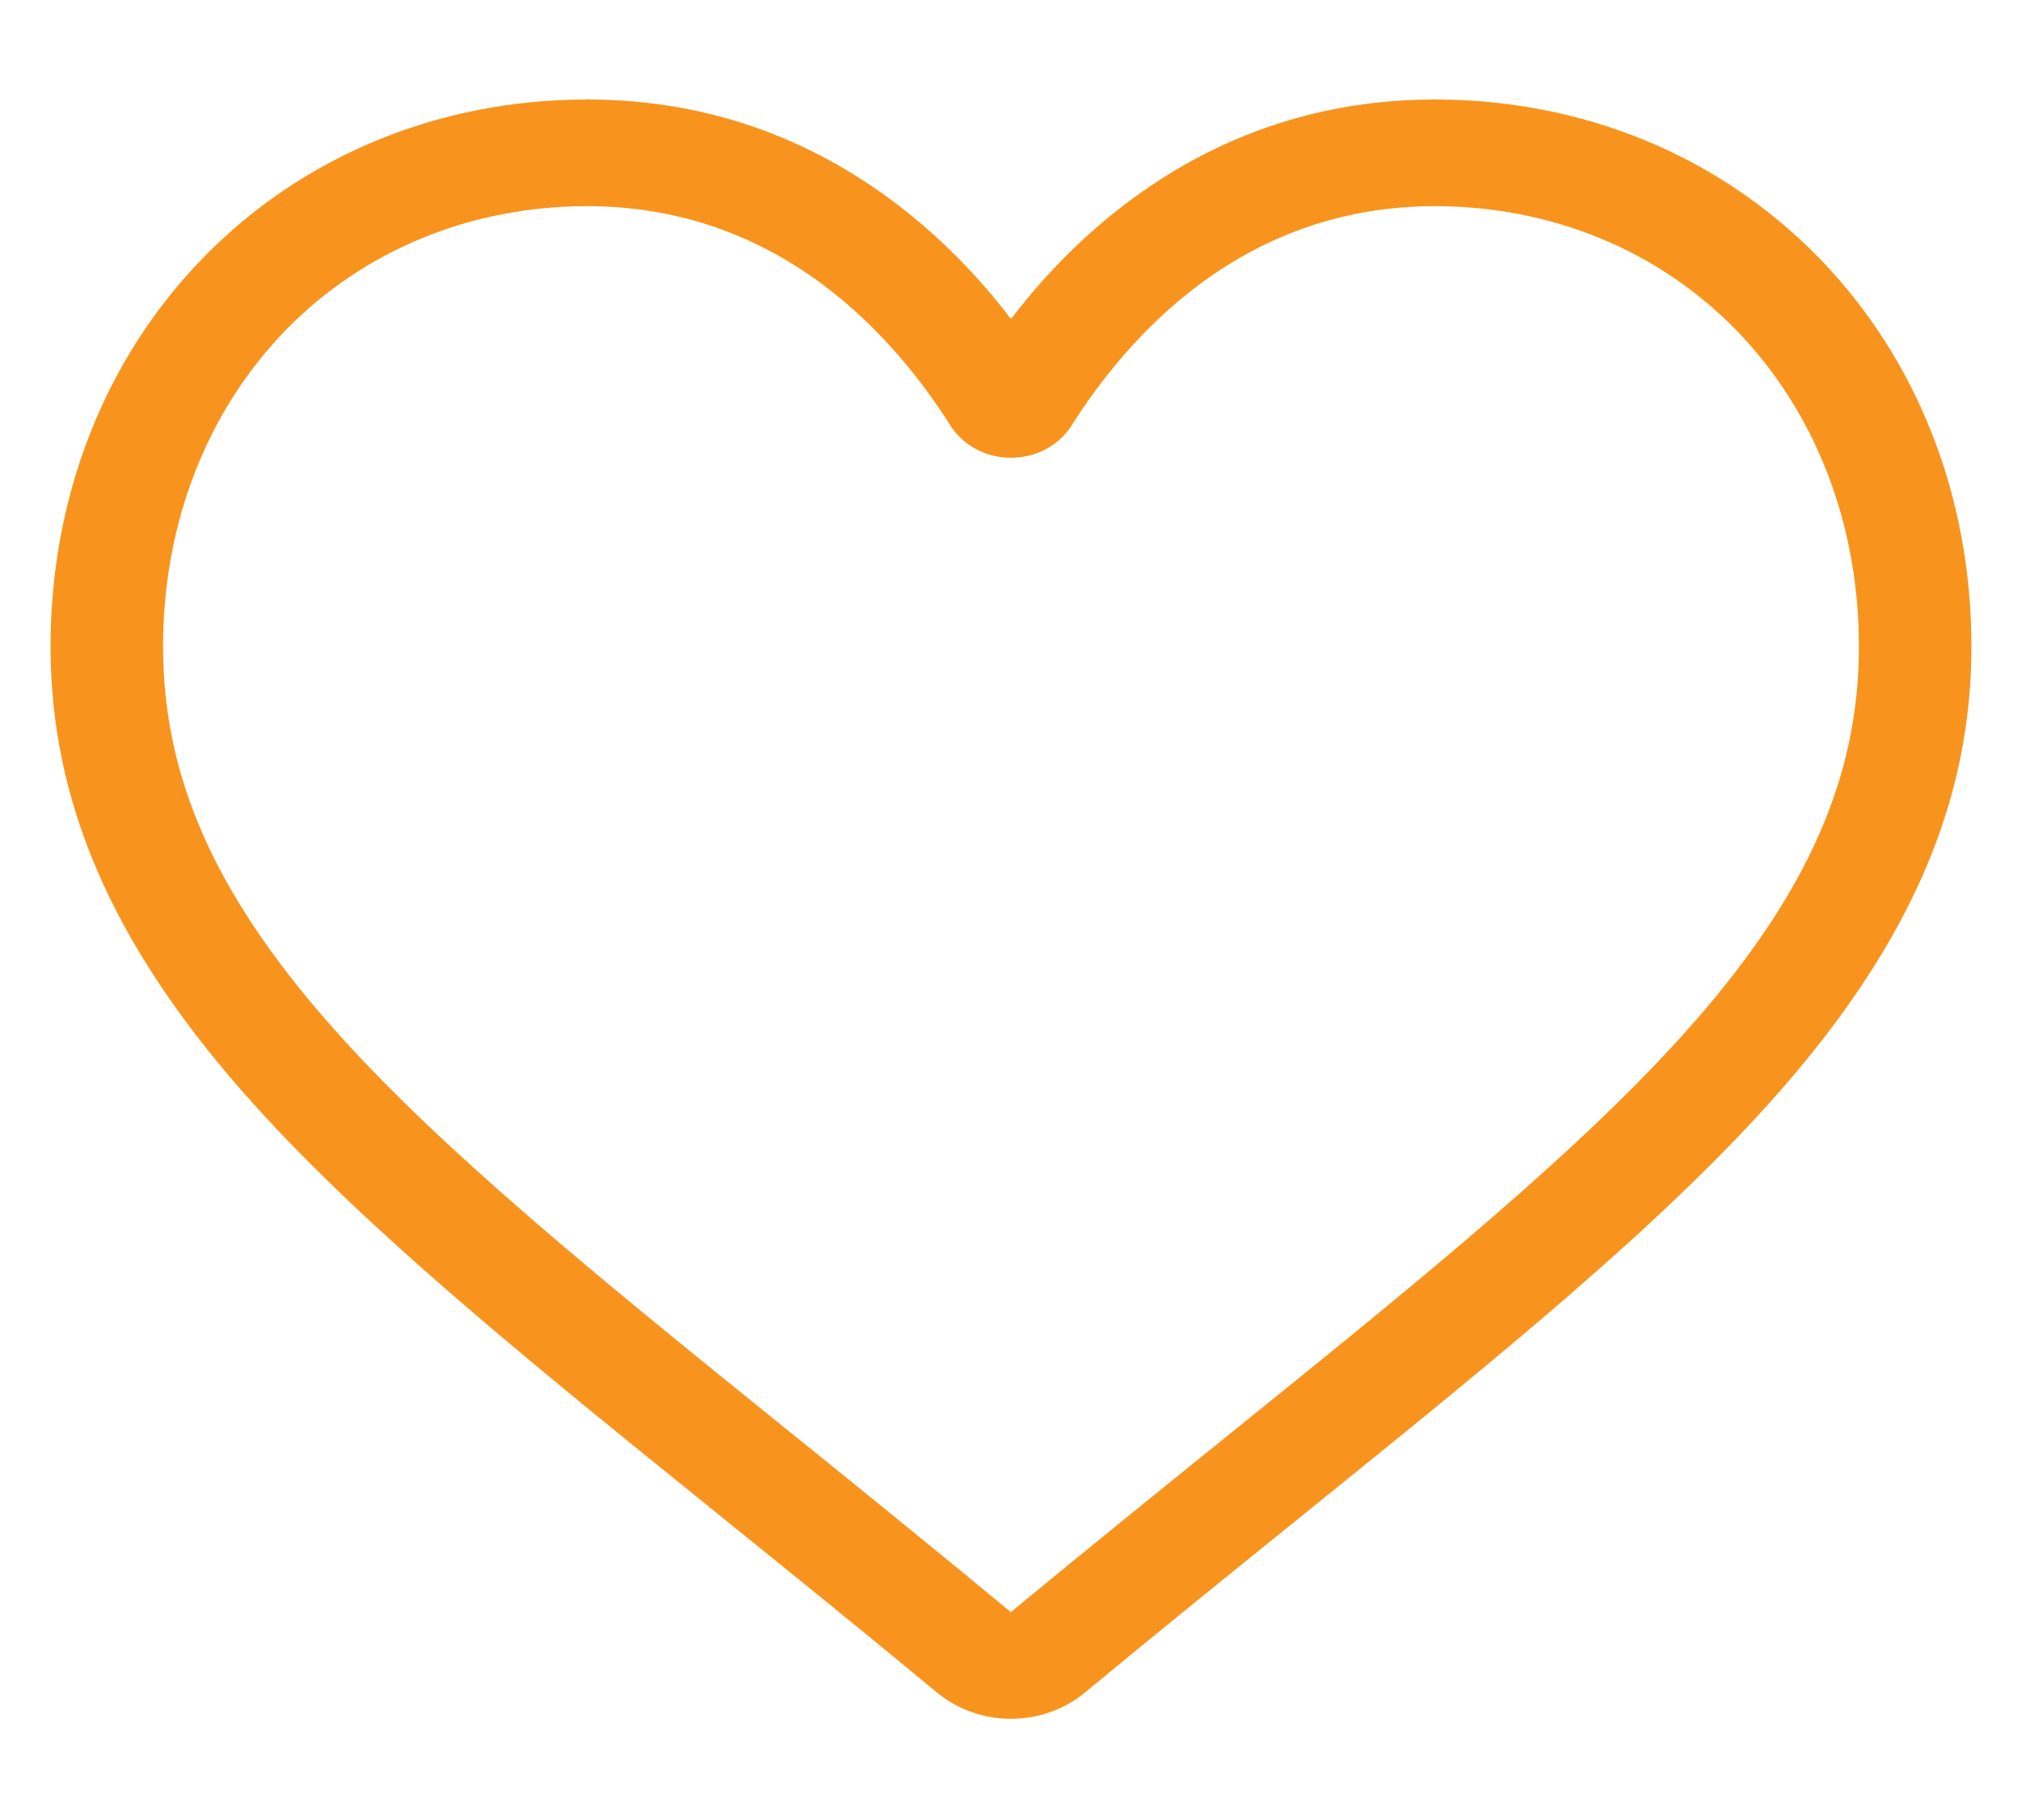 <svg width="20" height="18" viewBox="0 0 20 18" fill="none" xmlns="http://www.w3.org/2000/svg">
<g clip-path="url(#clip0_106_8188)">
<path d="M10 16.999C9.729 16.999 9.469 16.906 9.265 16.737C8.498 16.101 7.758 15.504 7.105 14.977L7.102 14.974C5.188 13.429 3.535 12.094 2.384 10.779C1.099 9.31 0.5 7.916 0.5 6.394C0.5 4.915 1.035 3.55 2.007 2.552C2.991 1.541 4.34 0.984 5.808 0.984C6.905 0.984 7.909 1.313 8.793 1.961C9.239 2.288 9.644 2.688 10 3.155C10.356 2.688 10.761 2.288 11.207 1.961C12.091 1.313 13.096 0.984 14.192 0.984C15.66 0.984 17.009 1.541 17.993 2.552C18.965 3.55 19.5 4.915 19.5 6.394C19.5 7.916 18.901 9.31 17.616 10.779C16.466 12.094 14.813 13.428 12.899 14.974C12.245 15.502 11.504 16.1 10.734 16.737C10.531 16.906 10.27 16.999 10 16.999ZM5.808 2.039C4.655 2.039 3.596 2.475 2.825 3.266C2.044 4.07 1.613 5.18 1.613 6.394C1.613 7.674 2.115 8.819 3.241 10.107C4.33 11.351 5.949 12.658 7.823 14.171L7.827 14.174C8.482 14.703 9.225 15.303 9.998 15.944C10.776 15.302 11.52 14.701 12.177 14.171C14.051 12.658 15.67 11.351 16.759 10.107C17.885 8.819 18.387 7.674 18.387 6.394C18.387 5.18 17.956 4.07 17.174 3.266C16.404 2.475 15.345 2.039 14.192 2.039C13.348 2.039 12.572 2.293 11.888 2.795C11.278 3.242 10.853 3.807 10.603 4.203C10.475 4.406 10.25 4.527 10 4.527C9.75 4.527 9.525 4.406 9.397 4.203C9.147 3.807 8.722 3.242 8.112 2.795C7.428 2.293 6.652 2.039 5.808 2.039Z" fill="#F8941D"/>
</g>
<defs>
<clipPath id="clip0_106_8188">
<rect width="19" height="18" fill="white" transform="translate(0.5)"/>
</clipPath>
</defs>
</svg>
